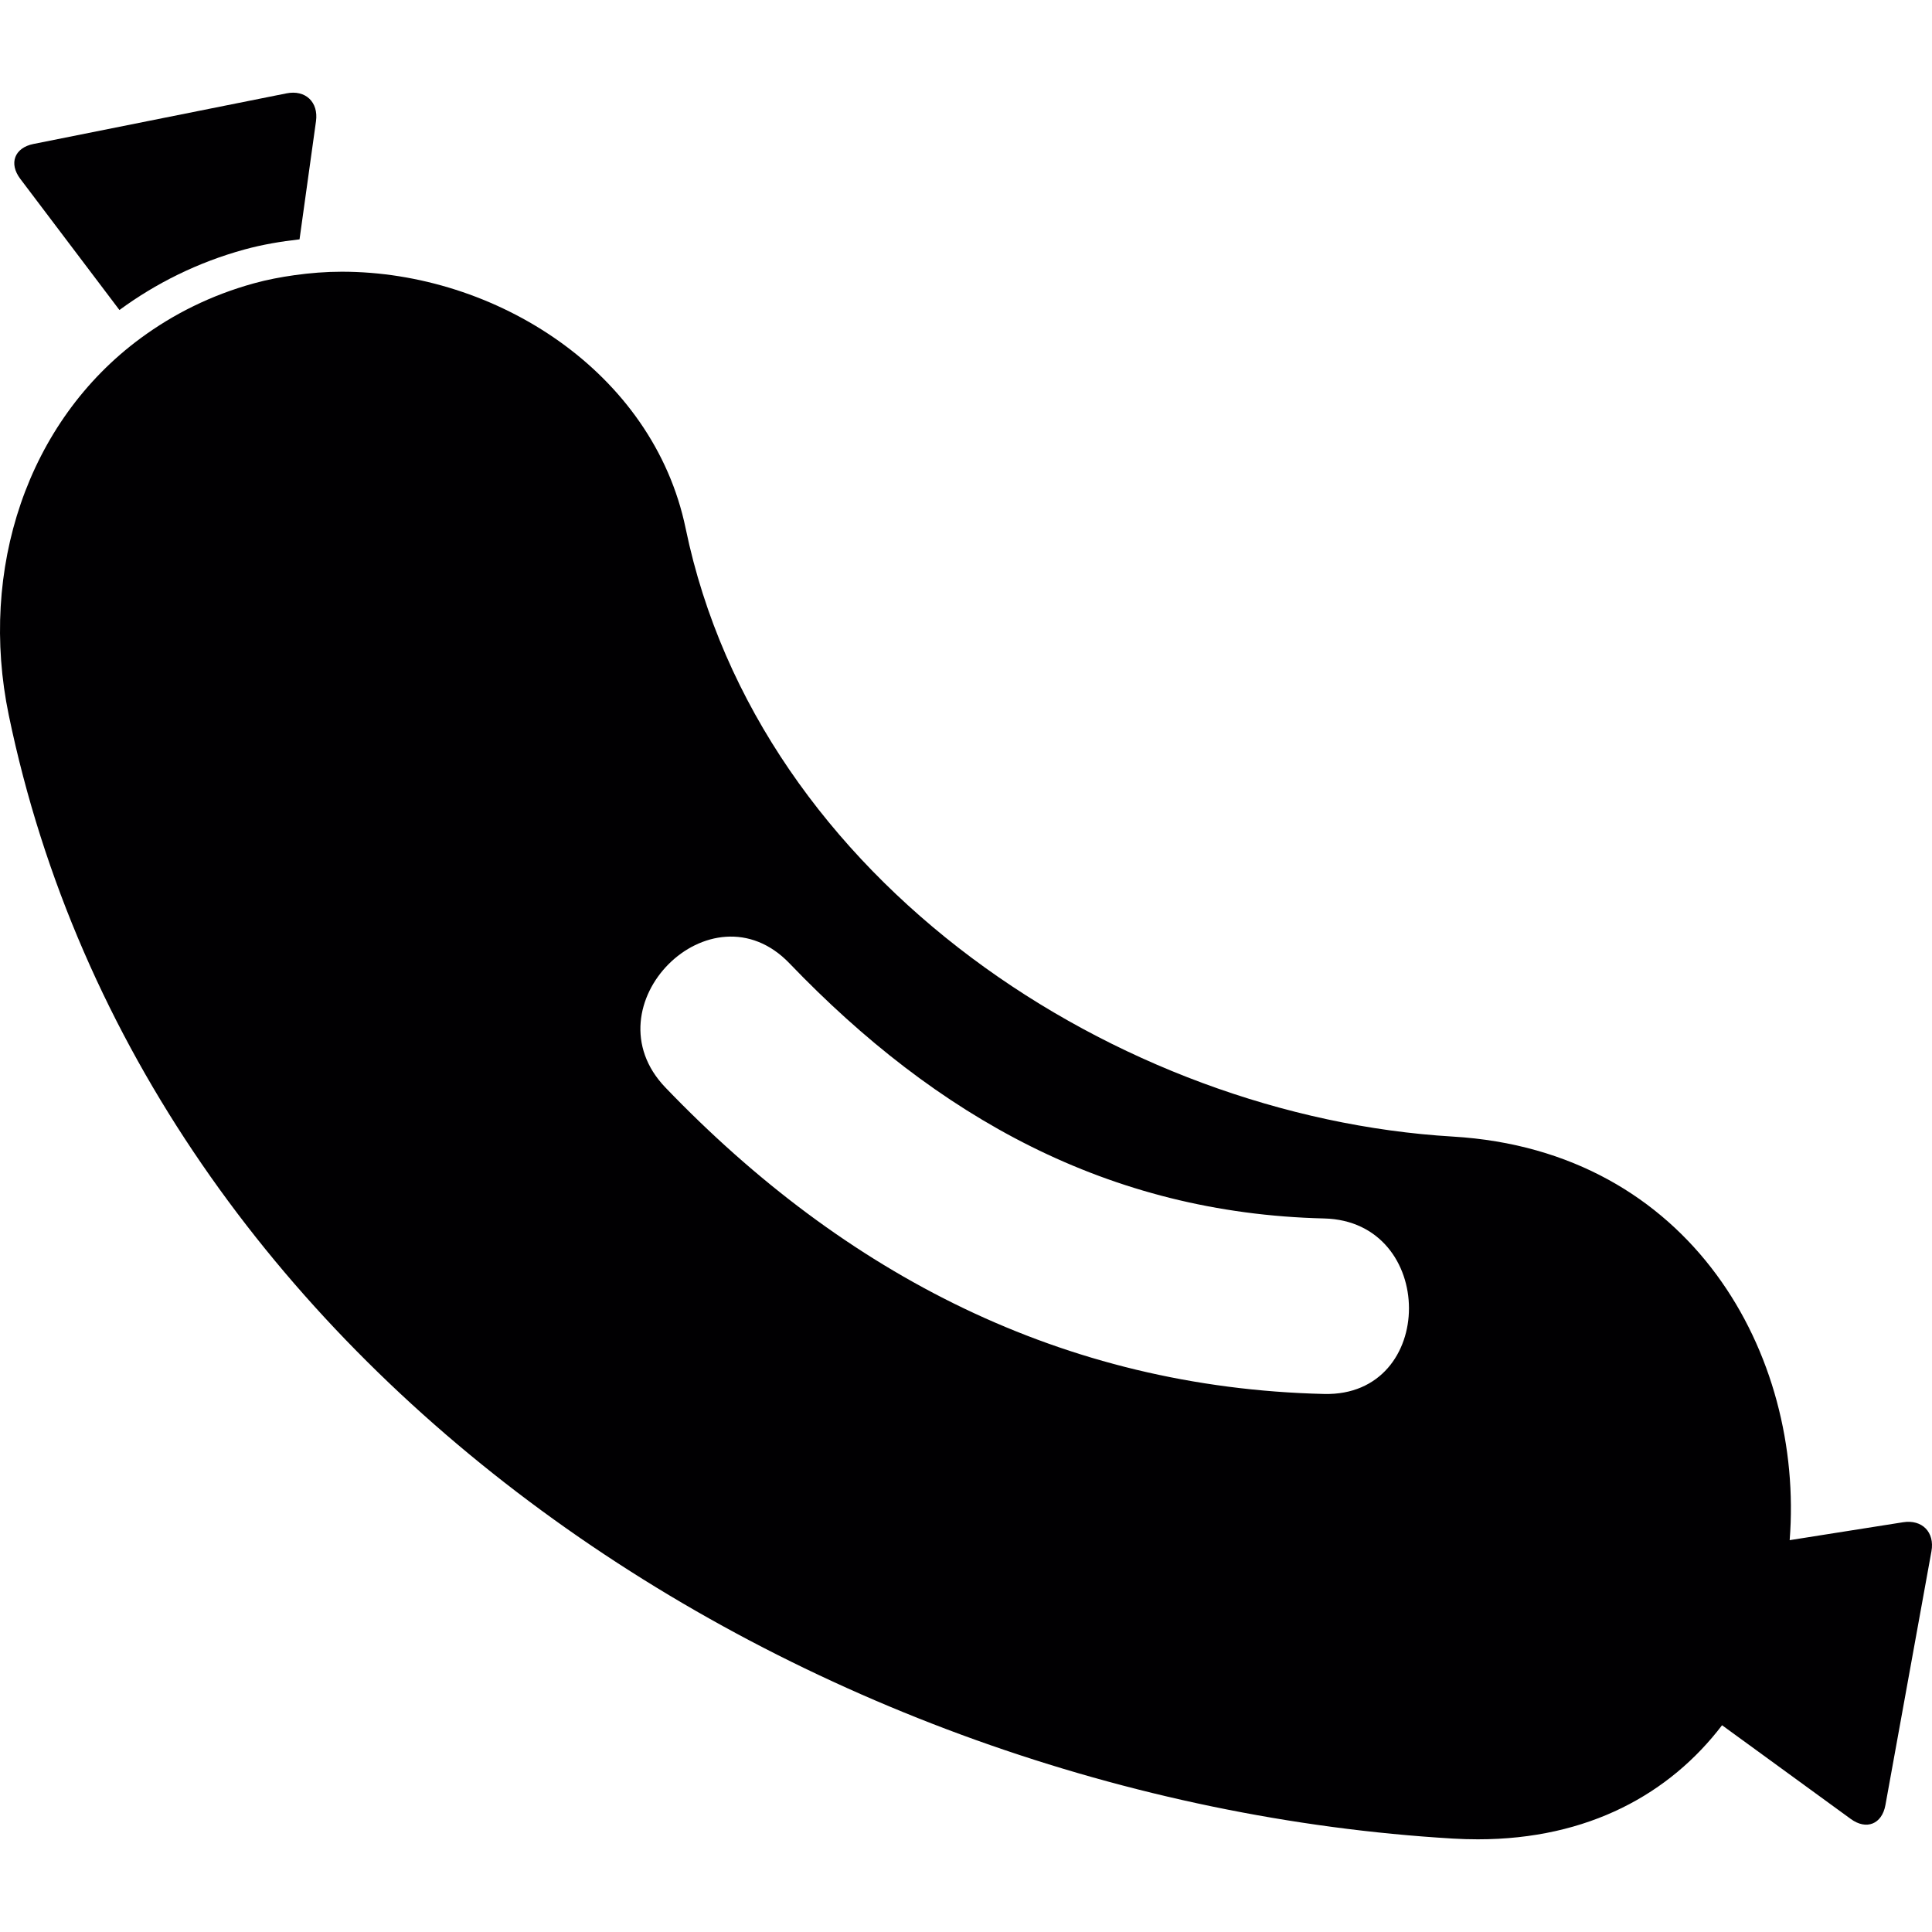 <?xml version="1.0" encoding="iso-8859-1"?>
<!-- Generator: Adobe Illustrator 18.1.1, SVG Export Plug-In . SVG Version: 6.00 Build 0)  -->
<svg version="1.1" id="Capa_1" xmlns="http://www.w3.org/2000/svg" xmlns:xlink="http://www.w3.org/1999/xlink" x="0px" y="0px"
	 viewBox="0 0 328.432 328.432" style="enable-background:new 0 0 328.432 328.432;" xml:space="preserve">
<g>
	<g>
		<path style="fill:#010002;" d="M5.702,24.471c-3.234,0.644-4.242,3.3-2.255,5.931L20.303,52.7
			c6.2-4.553,13.306-8.103,21.272-10.293c3.025-0.829,6.158-1.36,9.344-1.718l2.798-20.079c0.453-3.264-1.796-5.388-5.024-4.738
			L5.702,24.471z"/>
		<path style="fill:#010002;" d="M323.503,258.778l-13.229,2.088l-3.013,0.477l-3.025,0.477
			c2.47-31.416-16.654-66.196-57.258-68.607c-56.822-3.371-117.977-43.302-130.418-103.376C111.035,63.16,84.196,46.19,58.115,46.19
			c-2.697,0-5.382,0.215-8.037,0.585c-2.333,0.328-4.648,0.764-6.91,1.39c-7.309,2.011-13.706,5.239-19.243,9.314
			C4.598,71.704-3.631,96.831,1.489,121.564C24.76,233.938,137.844,306.077,246.984,312.551c1.444,0.084,2.858,0.125,4.242,0.125
			c18.879,0,32.681-7.811,41.517-19.392l2.482,1.808l2.226,1.617l17.173,12.507c2.661,1.939,5.299,0.883,5.889-2.357l7.823-43.14
			C328.921,260.472,326.761,258.259,323.503,258.778z M225.097,236.969c-44.441-1.062-81.519-20.359-111.986-52.103
			c-13.318-13.879,7.751-35.002,21.099-21.099c25.025,26.075,54.179,42.49,90.887,43.367
			C244.305,207.594,244.347,237.428,225.097,236.969z"/>
	</g>
</g>
<g>
</g>
<g>
</g>
<g>
</g>
<g>
</g>
<g>
</g>
<g>
</g>
<g>
</g>
<g>
</g>
<g>
</g>
<g>
</g>
<g>
</g>
<g>
</g>
<g>
</g>
<g>
</g>
<g>
</g>
</svg>
